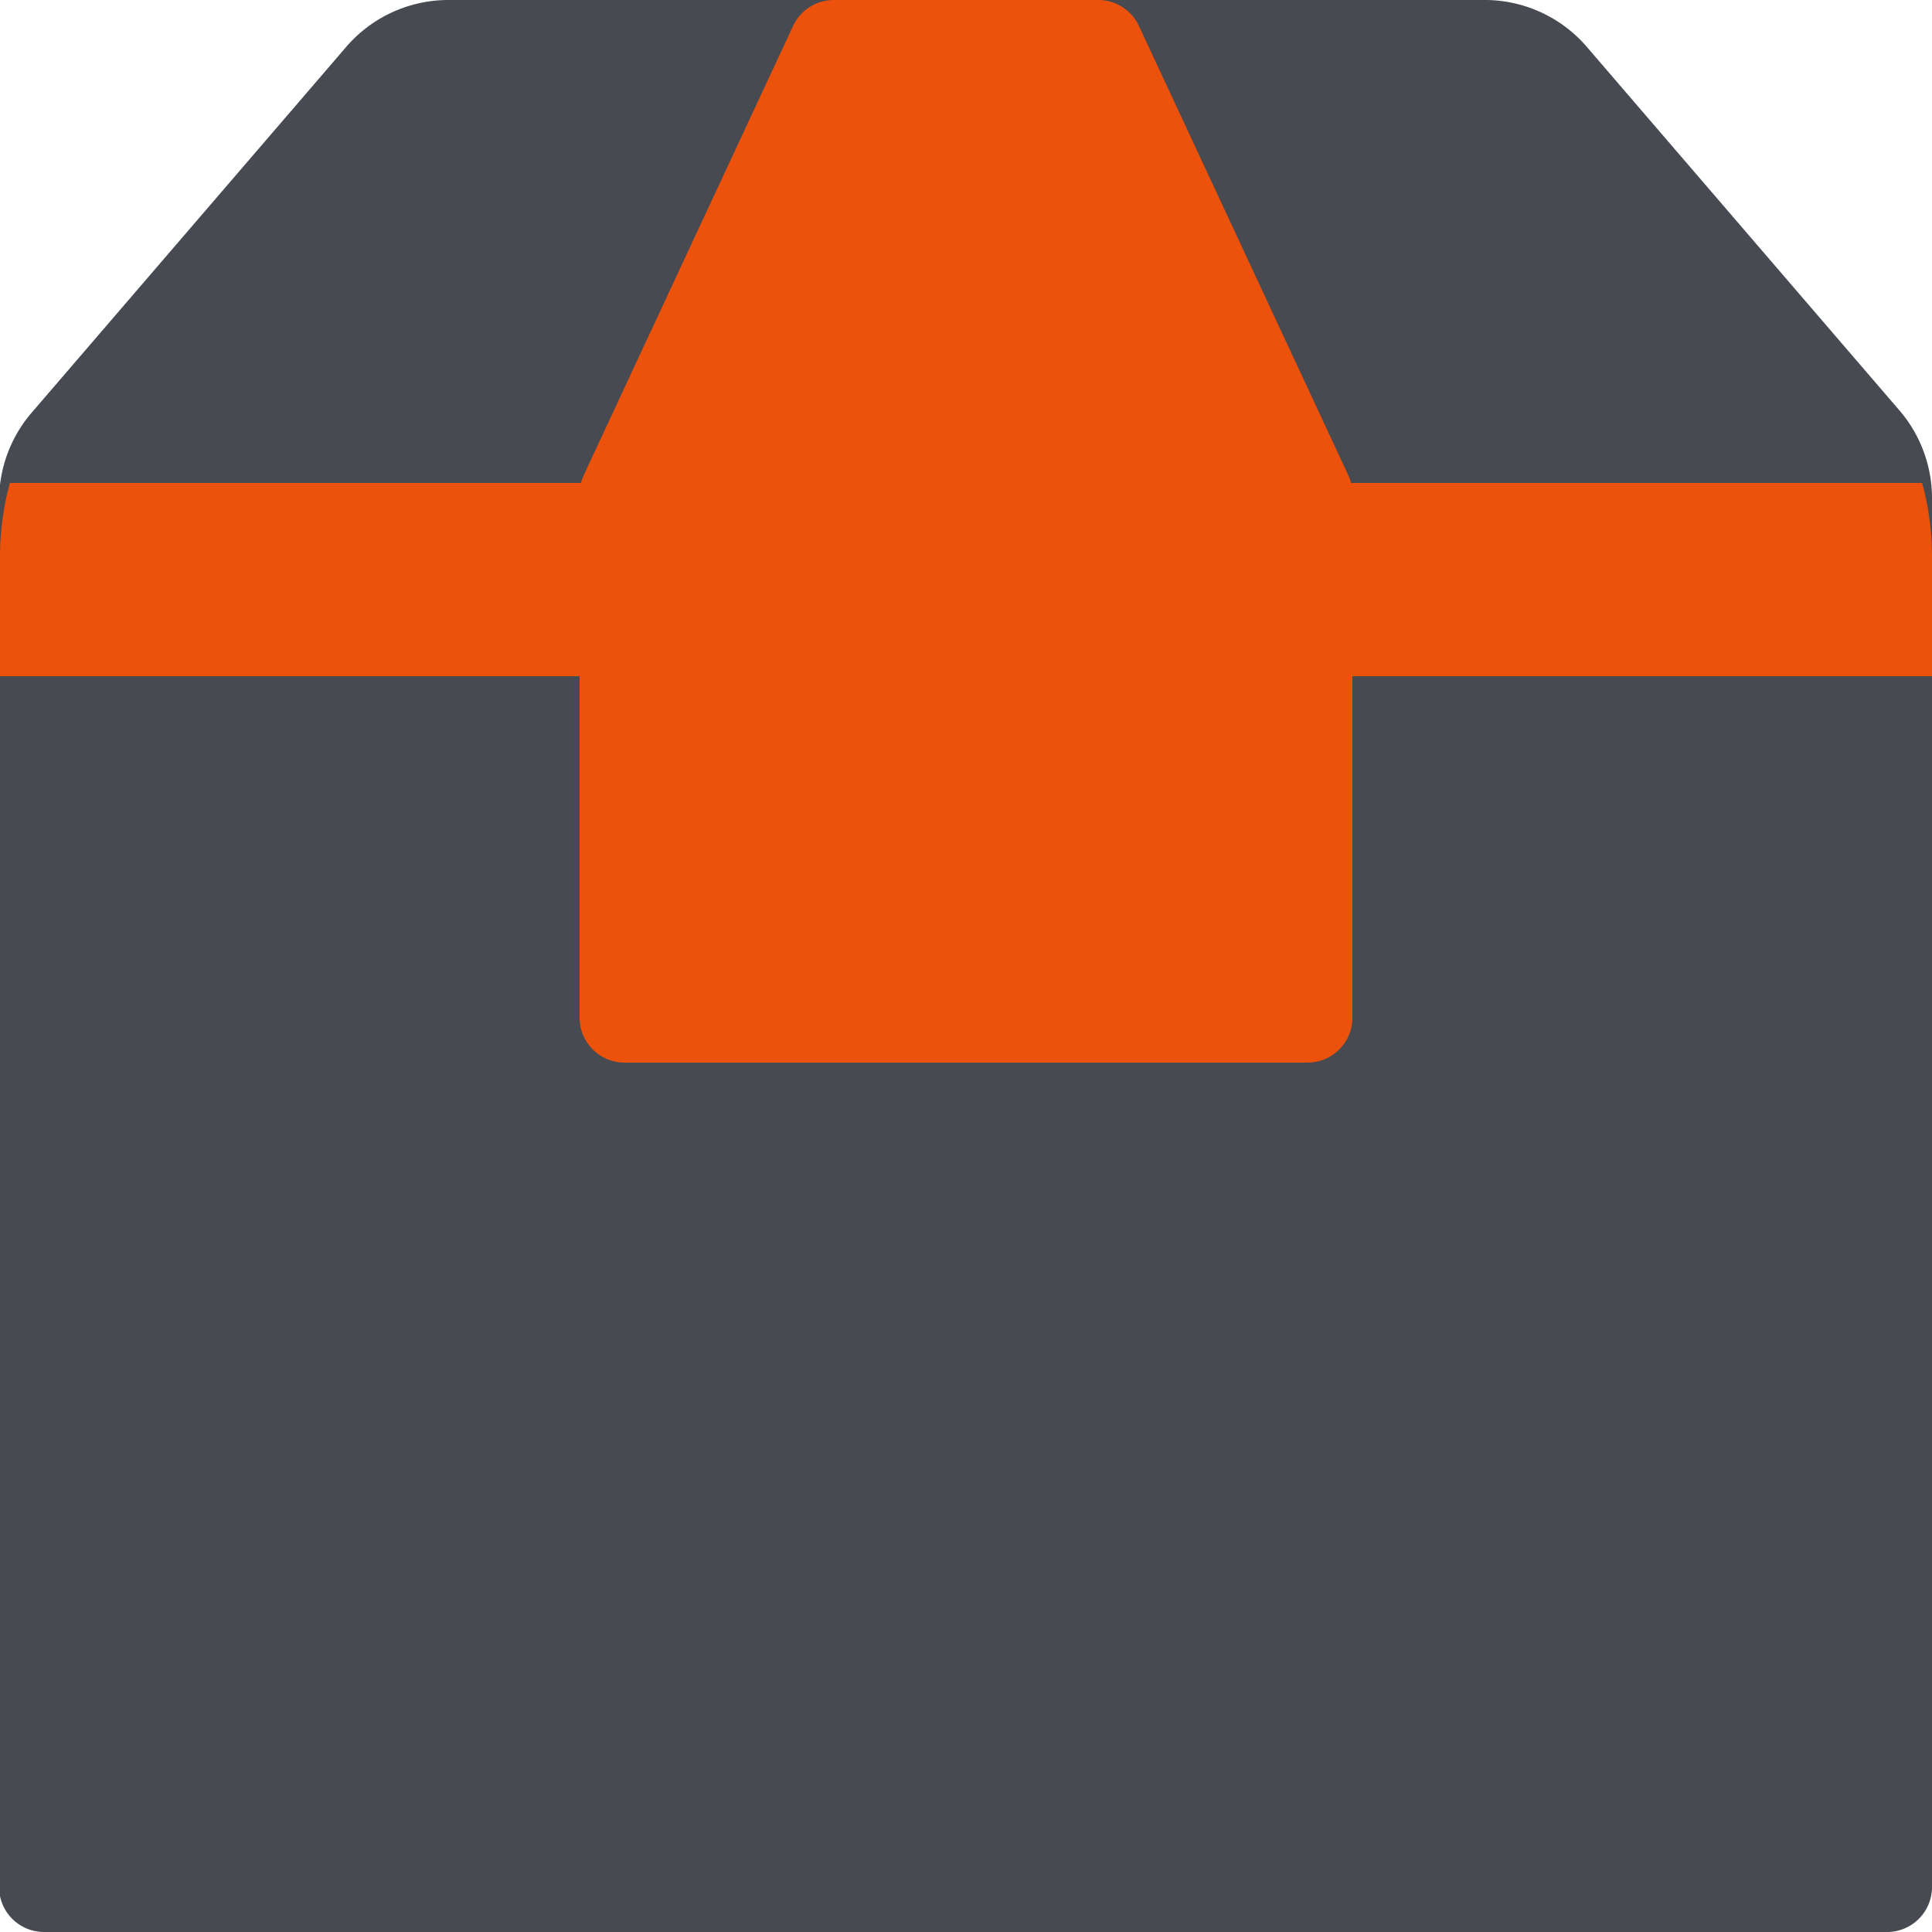 <svg xmlns="http://www.w3.org/2000/svg" viewBox="0 0 43 43" style="fill:#474a51"><defs><style>.cls-1{fill-rule:evenodd;}.cls-2{fill:#EC520B;}</style></defs><g id="Слой_2" data-name="Слой 2"><g id="Layer_1" data-name="Layer 1"><path class="cls-1" d="M10,0A3,3,0,0,0,7.7,1.05l-7,8.14a3,3,0,0,0-.72,2V42a1,1,0,0,0,1,1H42a1,1,0,0,0,1-1V11.14a3,3,0,0,0-.72-2l-7-8.14A3,3,0,0,0,33,0Z"/><path class="cls-2" d="M42.78,10.75H.22A6.22,6.22,0,0,0,0,12.42v2.63H43V12.42A6.22,6.22,0,0,0,42.78,10.75Z"/><path class="cls-2" d="M17.65.58a1,1,0,0,1,.9-.58h5.9a1,1,0,0,1,.9.58l4.66,10a1,1,0,0,1,.09.42V22.65a1,1,0,0,1-1,1H13.9a1,1,0,0,1-1-1V11a1,1,0,0,1,.09-.42Z"/></g></g></svg>